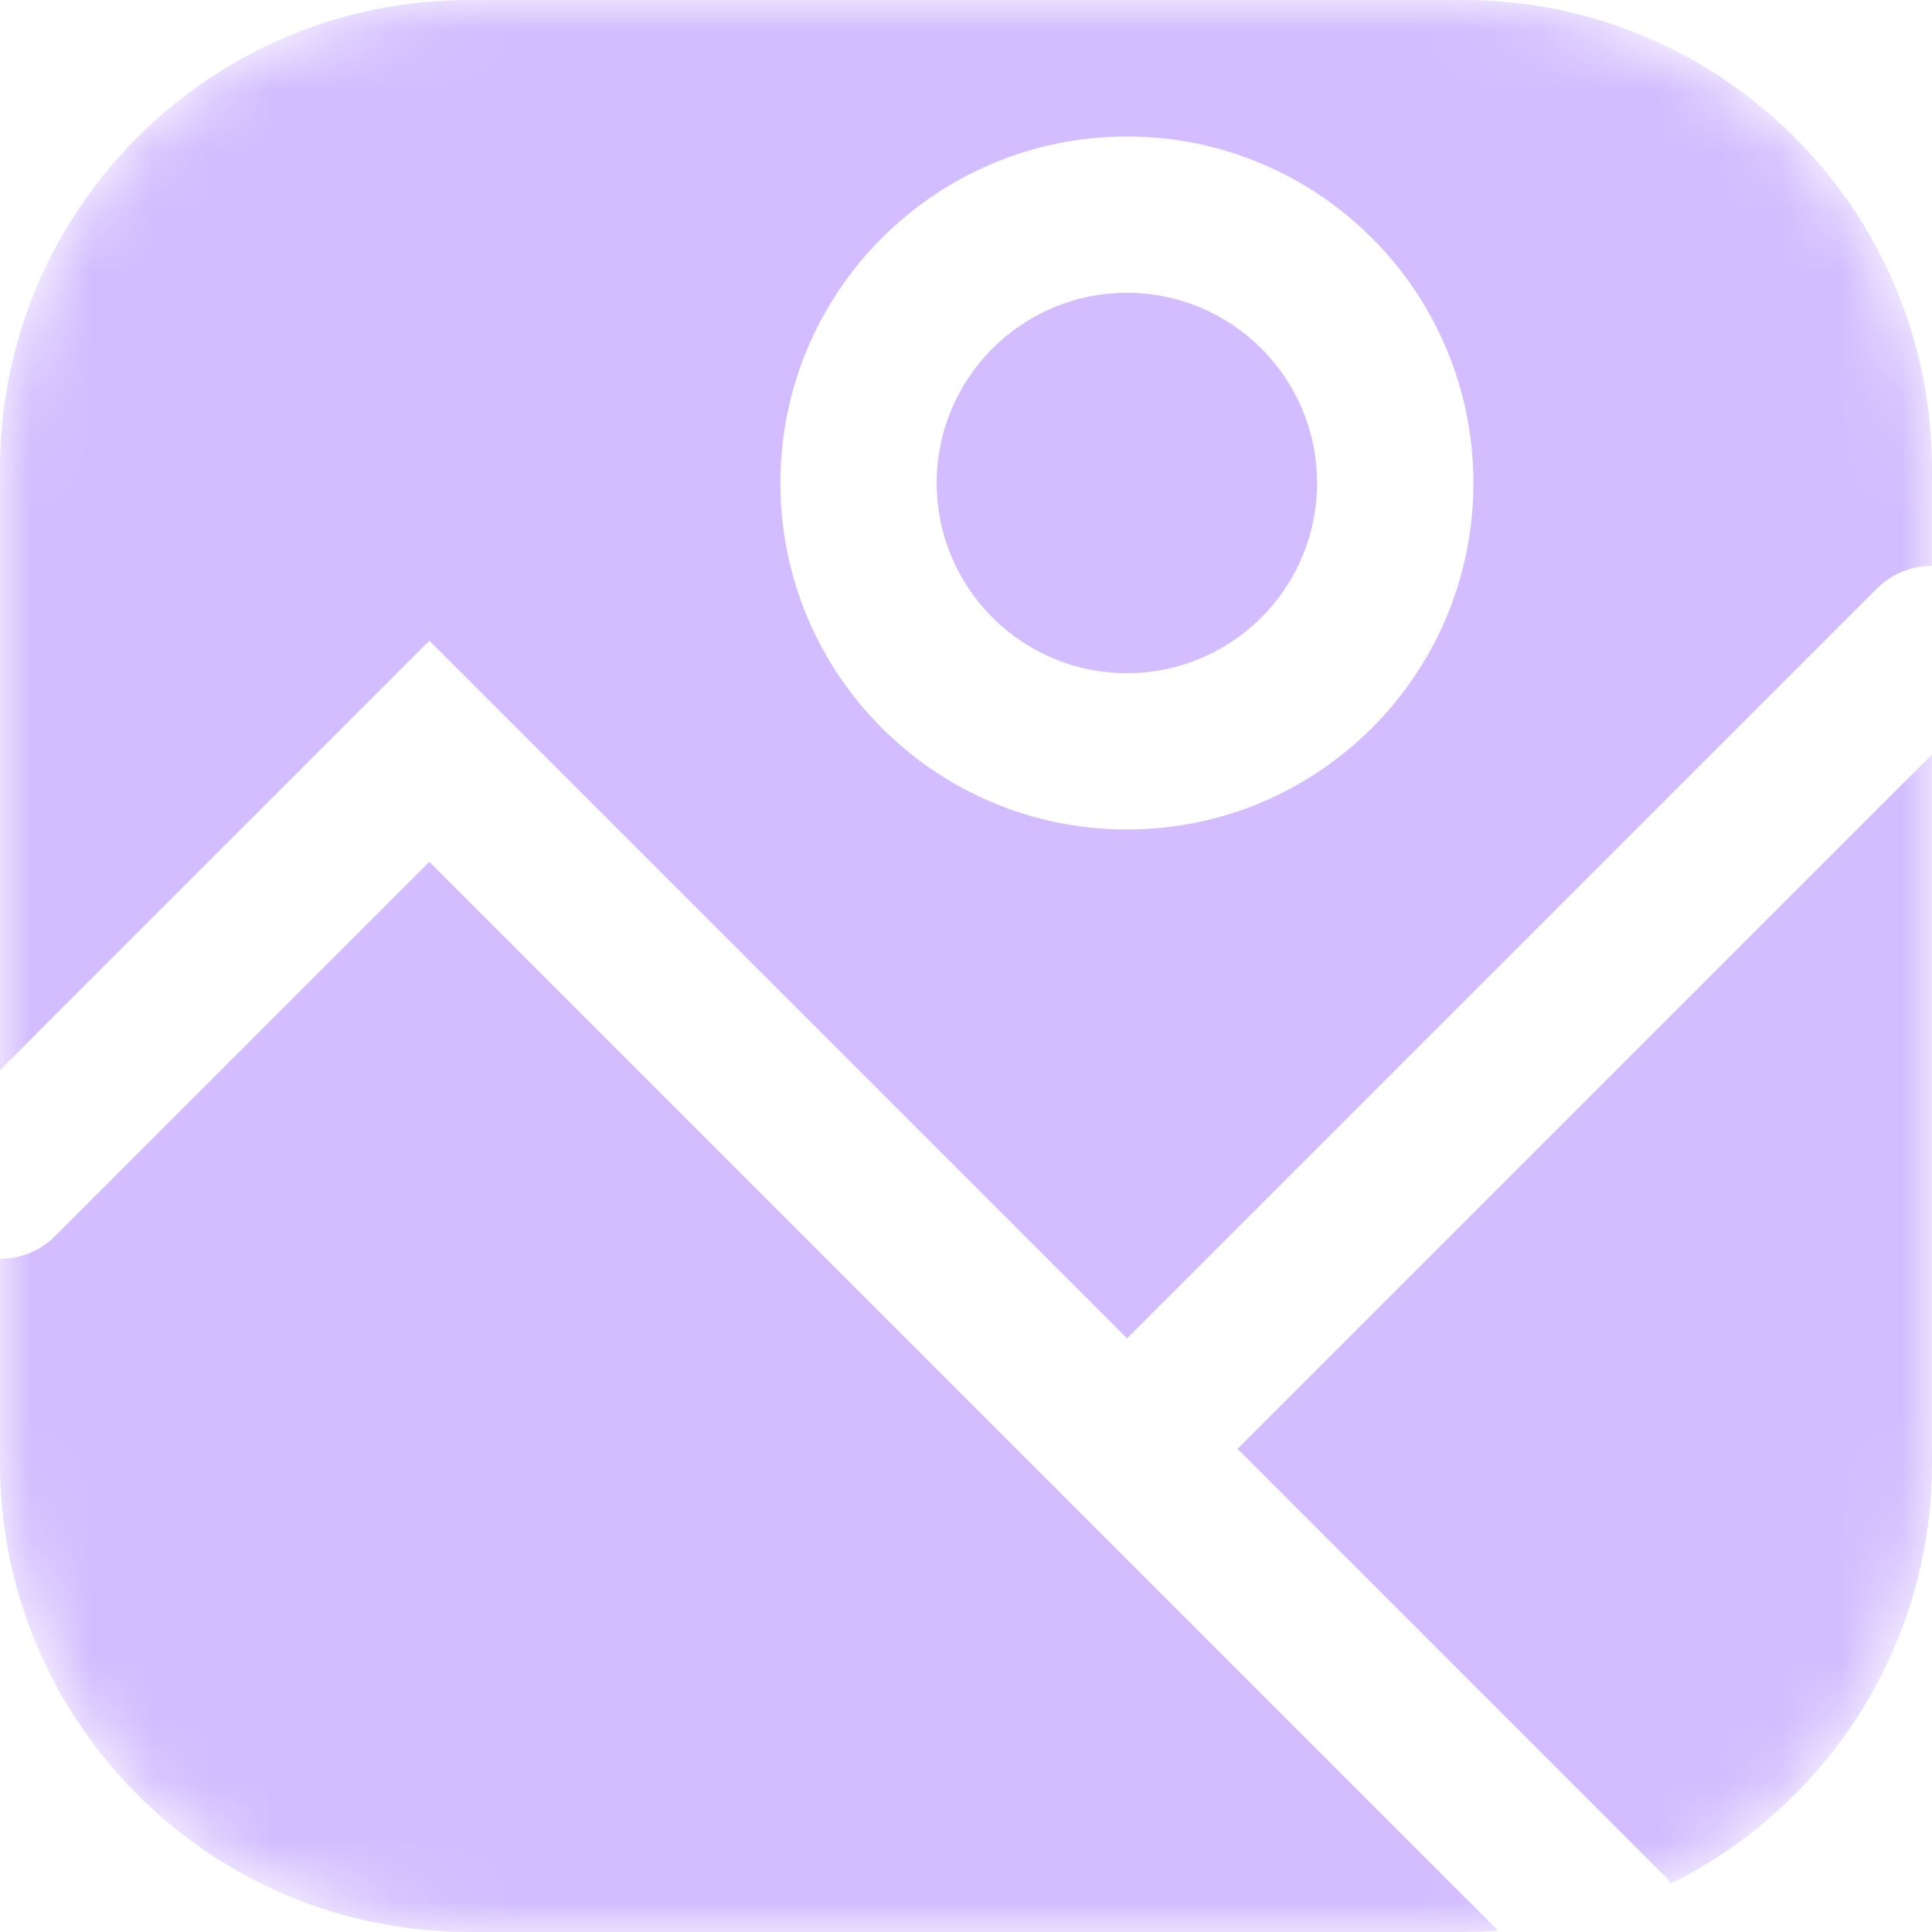 <?xml version="1.0" encoding="UTF-8"?> <svg xmlns="http://www.w3.org/2000/svg" width="32" height="32" viewBox="0 0 32 32" fill="none"> <mask id="mask0_1002_3493" style="mask-type:alpha" maskUnits="userSpaceOnUse" x="0" y="0" width="32" height="32"> <path d="M24.232 0H7.768C3.478 0 0 3.478 0 7.768V24.232C0 28.522 3.478 32 7.768 32H24.232C28.522 32 32 28.522 32 24.232V7.768C32 3.478 28.522 0 24.232 0Z" fill="white"></path> </mask> <g mask="url(#mask0_1002_3493)"> <path fill-rule="evenodd" clip-rule="evenodd" d="M7.768 0H24.232C28.522 0 32 3.478 32 7.768V9.372C31.668 9.372 31.337 9.498 31.084 9.751L18.667 22.168L7.112 10.613L0 17.725V7.768C0 3.478 3.478 0 7.768 0ZM17.712 24.875C17.724 24.889 17.737 24.902 17.75 24.915C17.764 24.929 17.777 24.942 17.791 24.954L24.815 31.978C24.623 31.993 24.428 32 24.232 32H7.768C3.478 32 0 28.522 0 24.232V20.85C0.332 20.85 0.663 20.724 0.916 20.471L7.112 14.275L17.712 24.875ZM20.498 23.999L32 12.497V24.232C32 27.283 30.241 29.924 27.681 31.194C27.651 31.156 27.618 31.119 27.583 31.084L20.498 23.999ZM18.665 4.85C16.925 4.85 15.515 6.261 15.515 8C15.515 9.74 16.925 11.15 18.665 11.15C20.405 11.15 21.815 9.74 21.815 8C21.815 6.261 20.405 4.85 18.665 4.85ZM12.926 8C12.926 4.831 15.495 2.261 18.665 2.261C21.835 2.261 24.404 4.831 24.404 8C24.404 11.17 21.835 13.739 18.665 13.739C15.495 13.739 12.926 11.17 12.926 8Z" fill="#D3BDFF"></path> </g> </svg> 